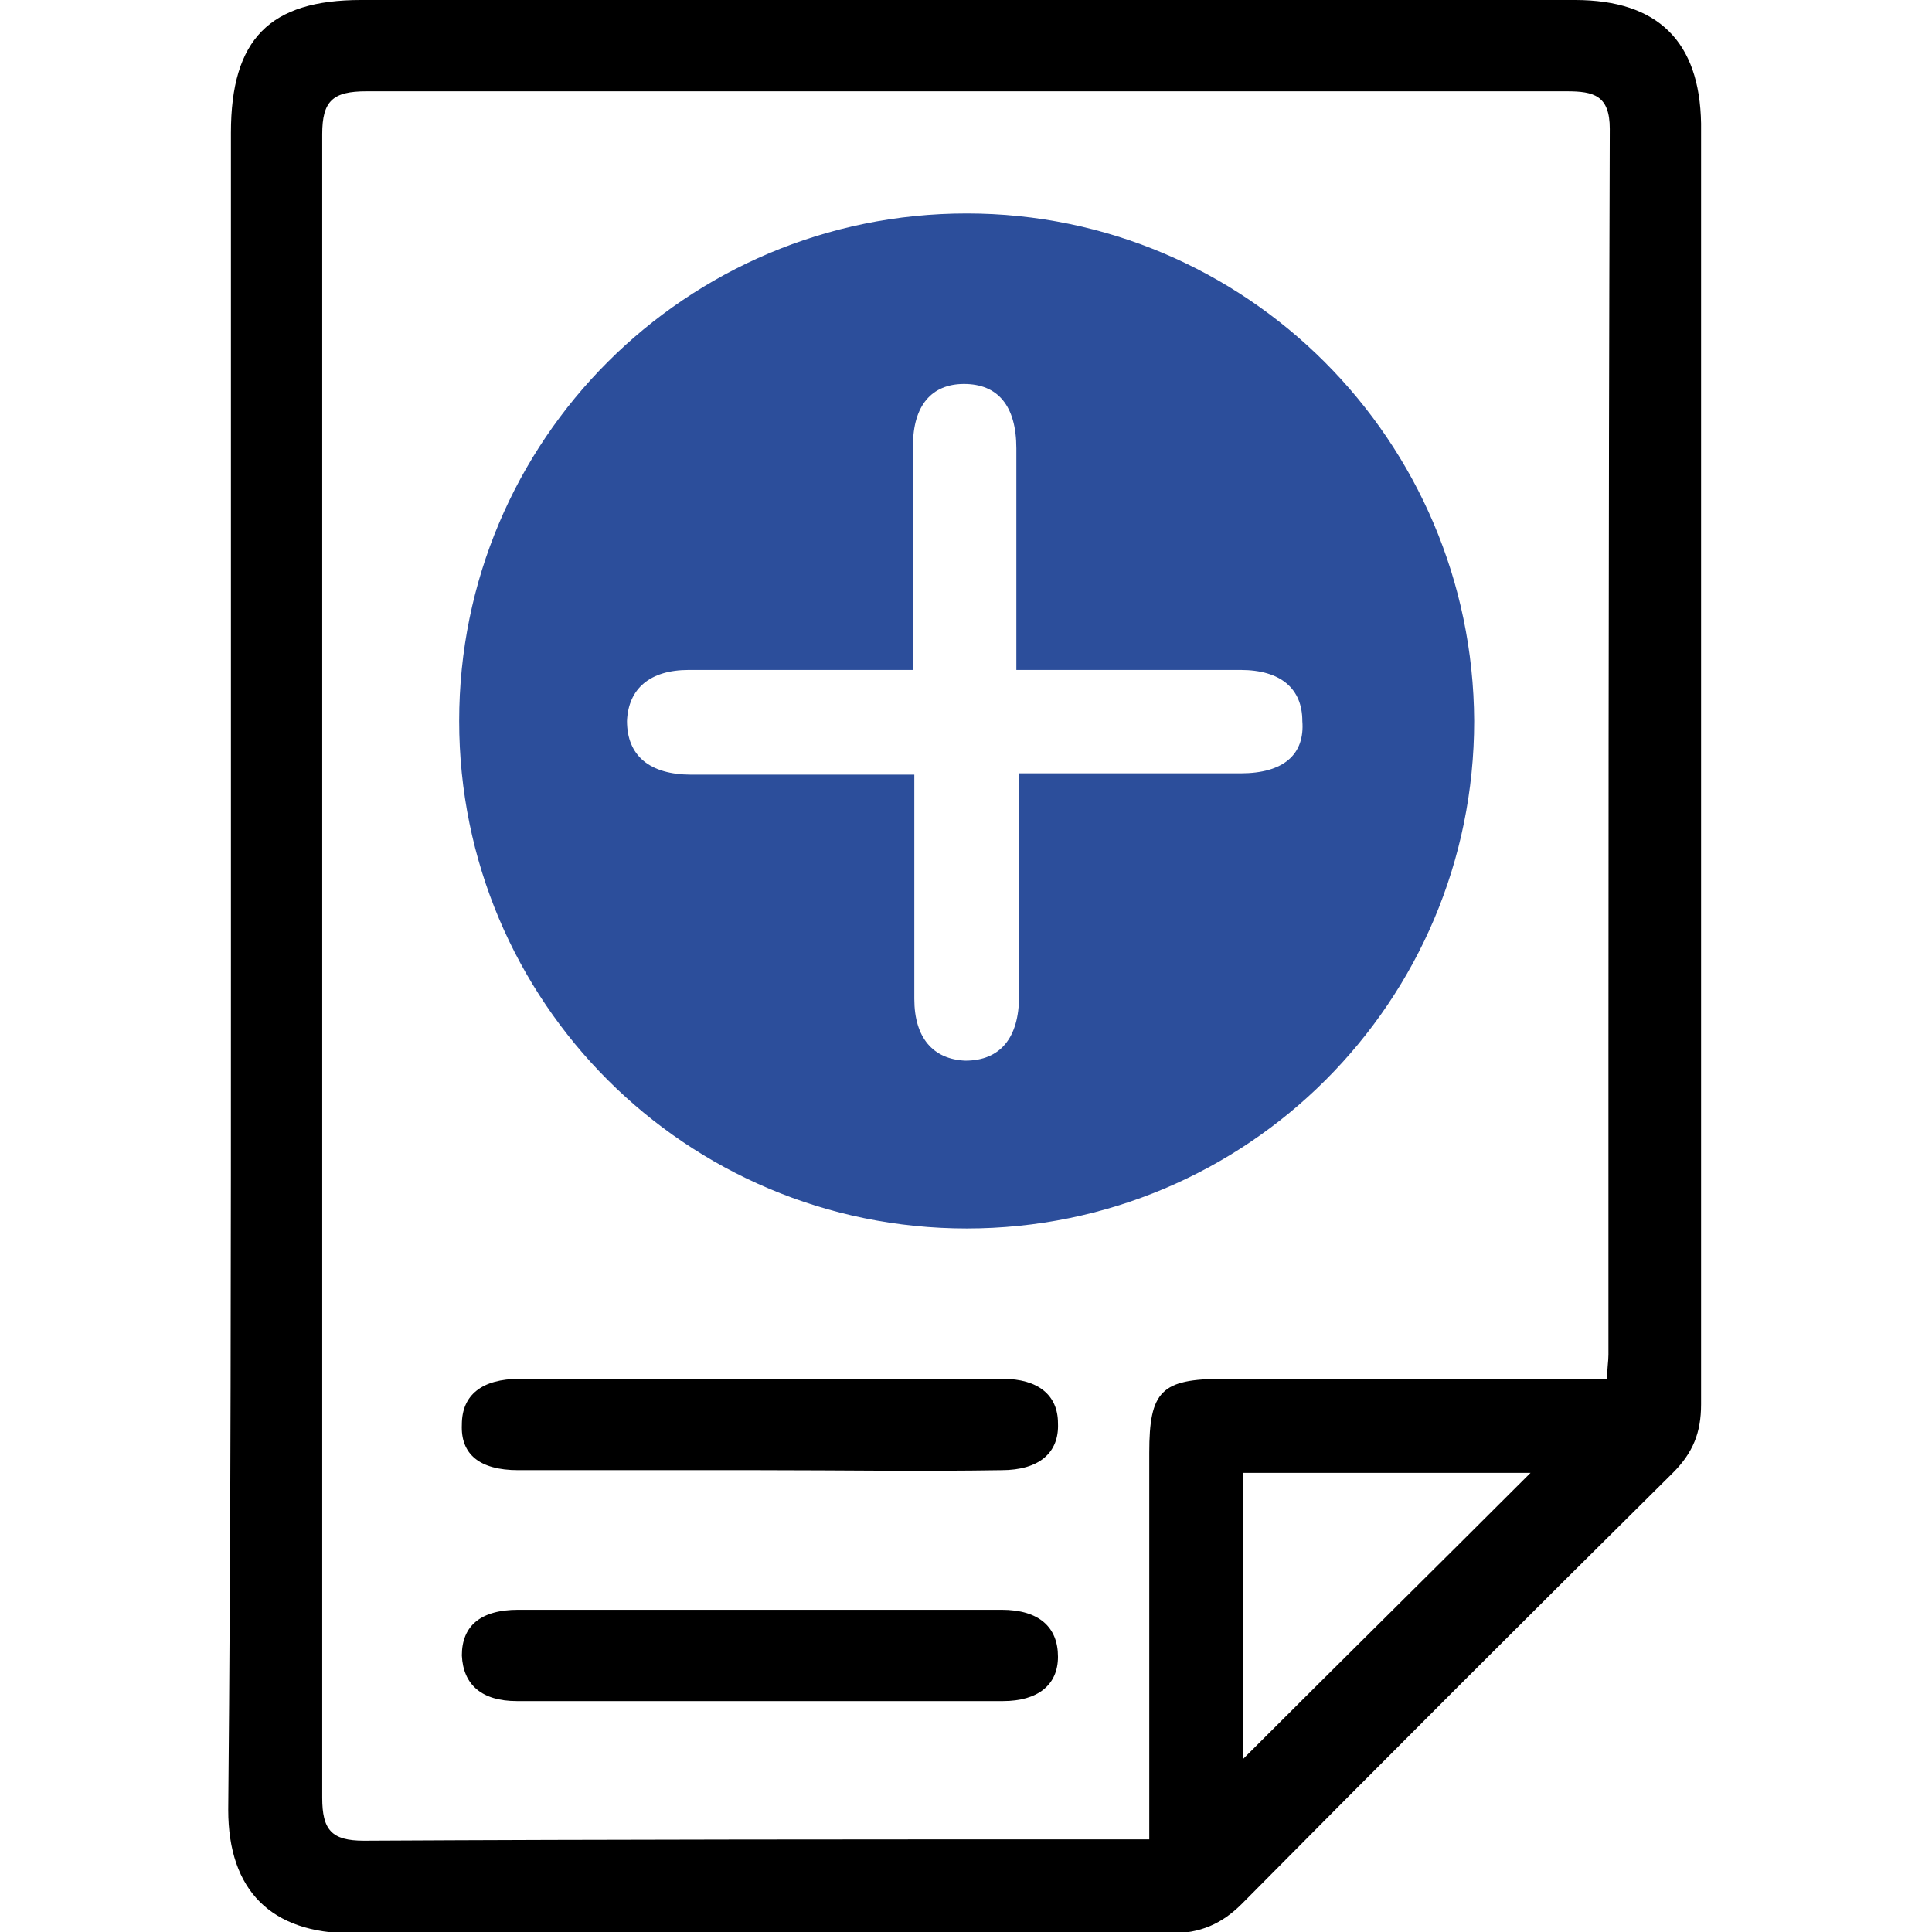 <?xml version="1.0" encoding="UTF-8"?> <!-- Generator: Adobe Illustrator 24.0.2, SVG Export Plug-In . SVG Version: 6.00 Build 0) --> <svg xmlns="http://www.w3.org/2000/svg" xmlns:xlink="http://www.w3.org/1999/xlink" version="1.1" id="Calque_2" x="0px" y="0px" viewBox="0 0 143.9 143.9" style="enable-background:new 0 0 143.9 143.9;" xml:space="preserve"> <style type="text/css"> .st0{fill:#2C4E9B;} </style> <g> <path d="M17.2,71.9c0-20.7,0-41.4,0-62c0-7,2.9-9.9,9.7-9.9c30.1,0,60.3,0,90.4,0c6.2,0,9.3,3.1,9.4,9.2c0,31.8,0,63.6,0,95.4 c0,2.1-0.6,3.6-2.1,5.1c-10.7,10.6-21.4,21.3-32.1,32.1c-1.5,1.5-3.1,2.2-5.3,2.2c-20.3-0.1-40.6,0-61,0c-6,0-9.2-3.2-9.2-9.2 C17.2,113.8,17.2,92.8,17.2,71.9z M119.7,102.7c0-0.8,0.1-1.3,0.1-1.8c0-30.4,0-60.8,0.1-91.3c0-2.5-1.2-2.8-3.2-2.8 c-29.8,0-59.6,0-89.4,0C24.8,6.8,24,7.5,24,10C24,51.3,24,92.6,24,133.9c0,2.4,0.7,3.2,3.1,3.2c18.6-0.1,37.2-0.1,55.8-0.1 c0.8,0,1.7,0,2.7,0c0-9.9,0-19.3,0-28.8c0-4.6,0.9-5.5,5.5-5.5C100.5,102.7,110,102.7,119.7,102.7z M92.6,109.7 c0,7.3,0,14.4,0,21.3c7.1-7.1,14.3-14.2,21.4-21.3C107,109.7,99.9,109.7,92.6,109.7z"></path> <path d="M56.6,109.5c-6,0-12,0-18,0c-2.9,0-4.3-1.2-4.2-3.4c0-2.2,1.5-3.4,4.3-3.4c12,0,24,0,36,0c2.6,0,4.1,1.2,4.1,3.3 c0.1,2.2-1.4,3.5-4.2,3.5C68.5,109.6,62.6,109.5,56.6,109.5z"></path> <path d="M56.6,119.9c6,0,12,0,18,0c2.8,0,4.2,1.3,4.2,3.5c0,2.1-1.5,3.3-4.1,3.3c-12.1,0-24.1,0-36.2,0c-2.6,0-4-1.2-4.1-3.4 c0-2.2,1.4-3.4,4.2-3.4C44.6,119.9,50.6,119.9,56.6,119.9C56.6,119.9,56.6,119.9,56.6,119.9z"></path> <path class="st0" d="M72,15.9c-20.9,0-37.8,16.9-37.8,37.8c0,20.9,16.9,37.8,37.8,37.8s37.8-16.9,37.8-37.8 C109.7,32.8,92.8,15.9,72,15.9z M92.4,57.6c-5.5,0-11,0-16.5,0c0,5.5,0,11,0,16.6c0,3.1-1.4,4.8-4,4.8c-2.4-0.1-3.8-1.7-3.8-4.6 c0-5.6,0-11.1,0-16.7c-5.5,0-11,0-16.6,0c-3.1,0-4.8-1.4-4.8-4c0.1-2.4,1.7-3.8,4.6-3.8c5.6,0,11.1,0,16.7,0c0-5.6,0-11.1,0-16.7 c0-3,1.4-4.6,3.8-4.6c2.5,0,3.9,1.6,3.9,4.8c0,5.5,0,11,0,16.5c5.6,0,11.1,0,16.7,0c3,0,4.6,1.4,4.6,3.8 C97.2,56.2,95.6,57.6,92.4,57.6z"></path> </g> </svg> 